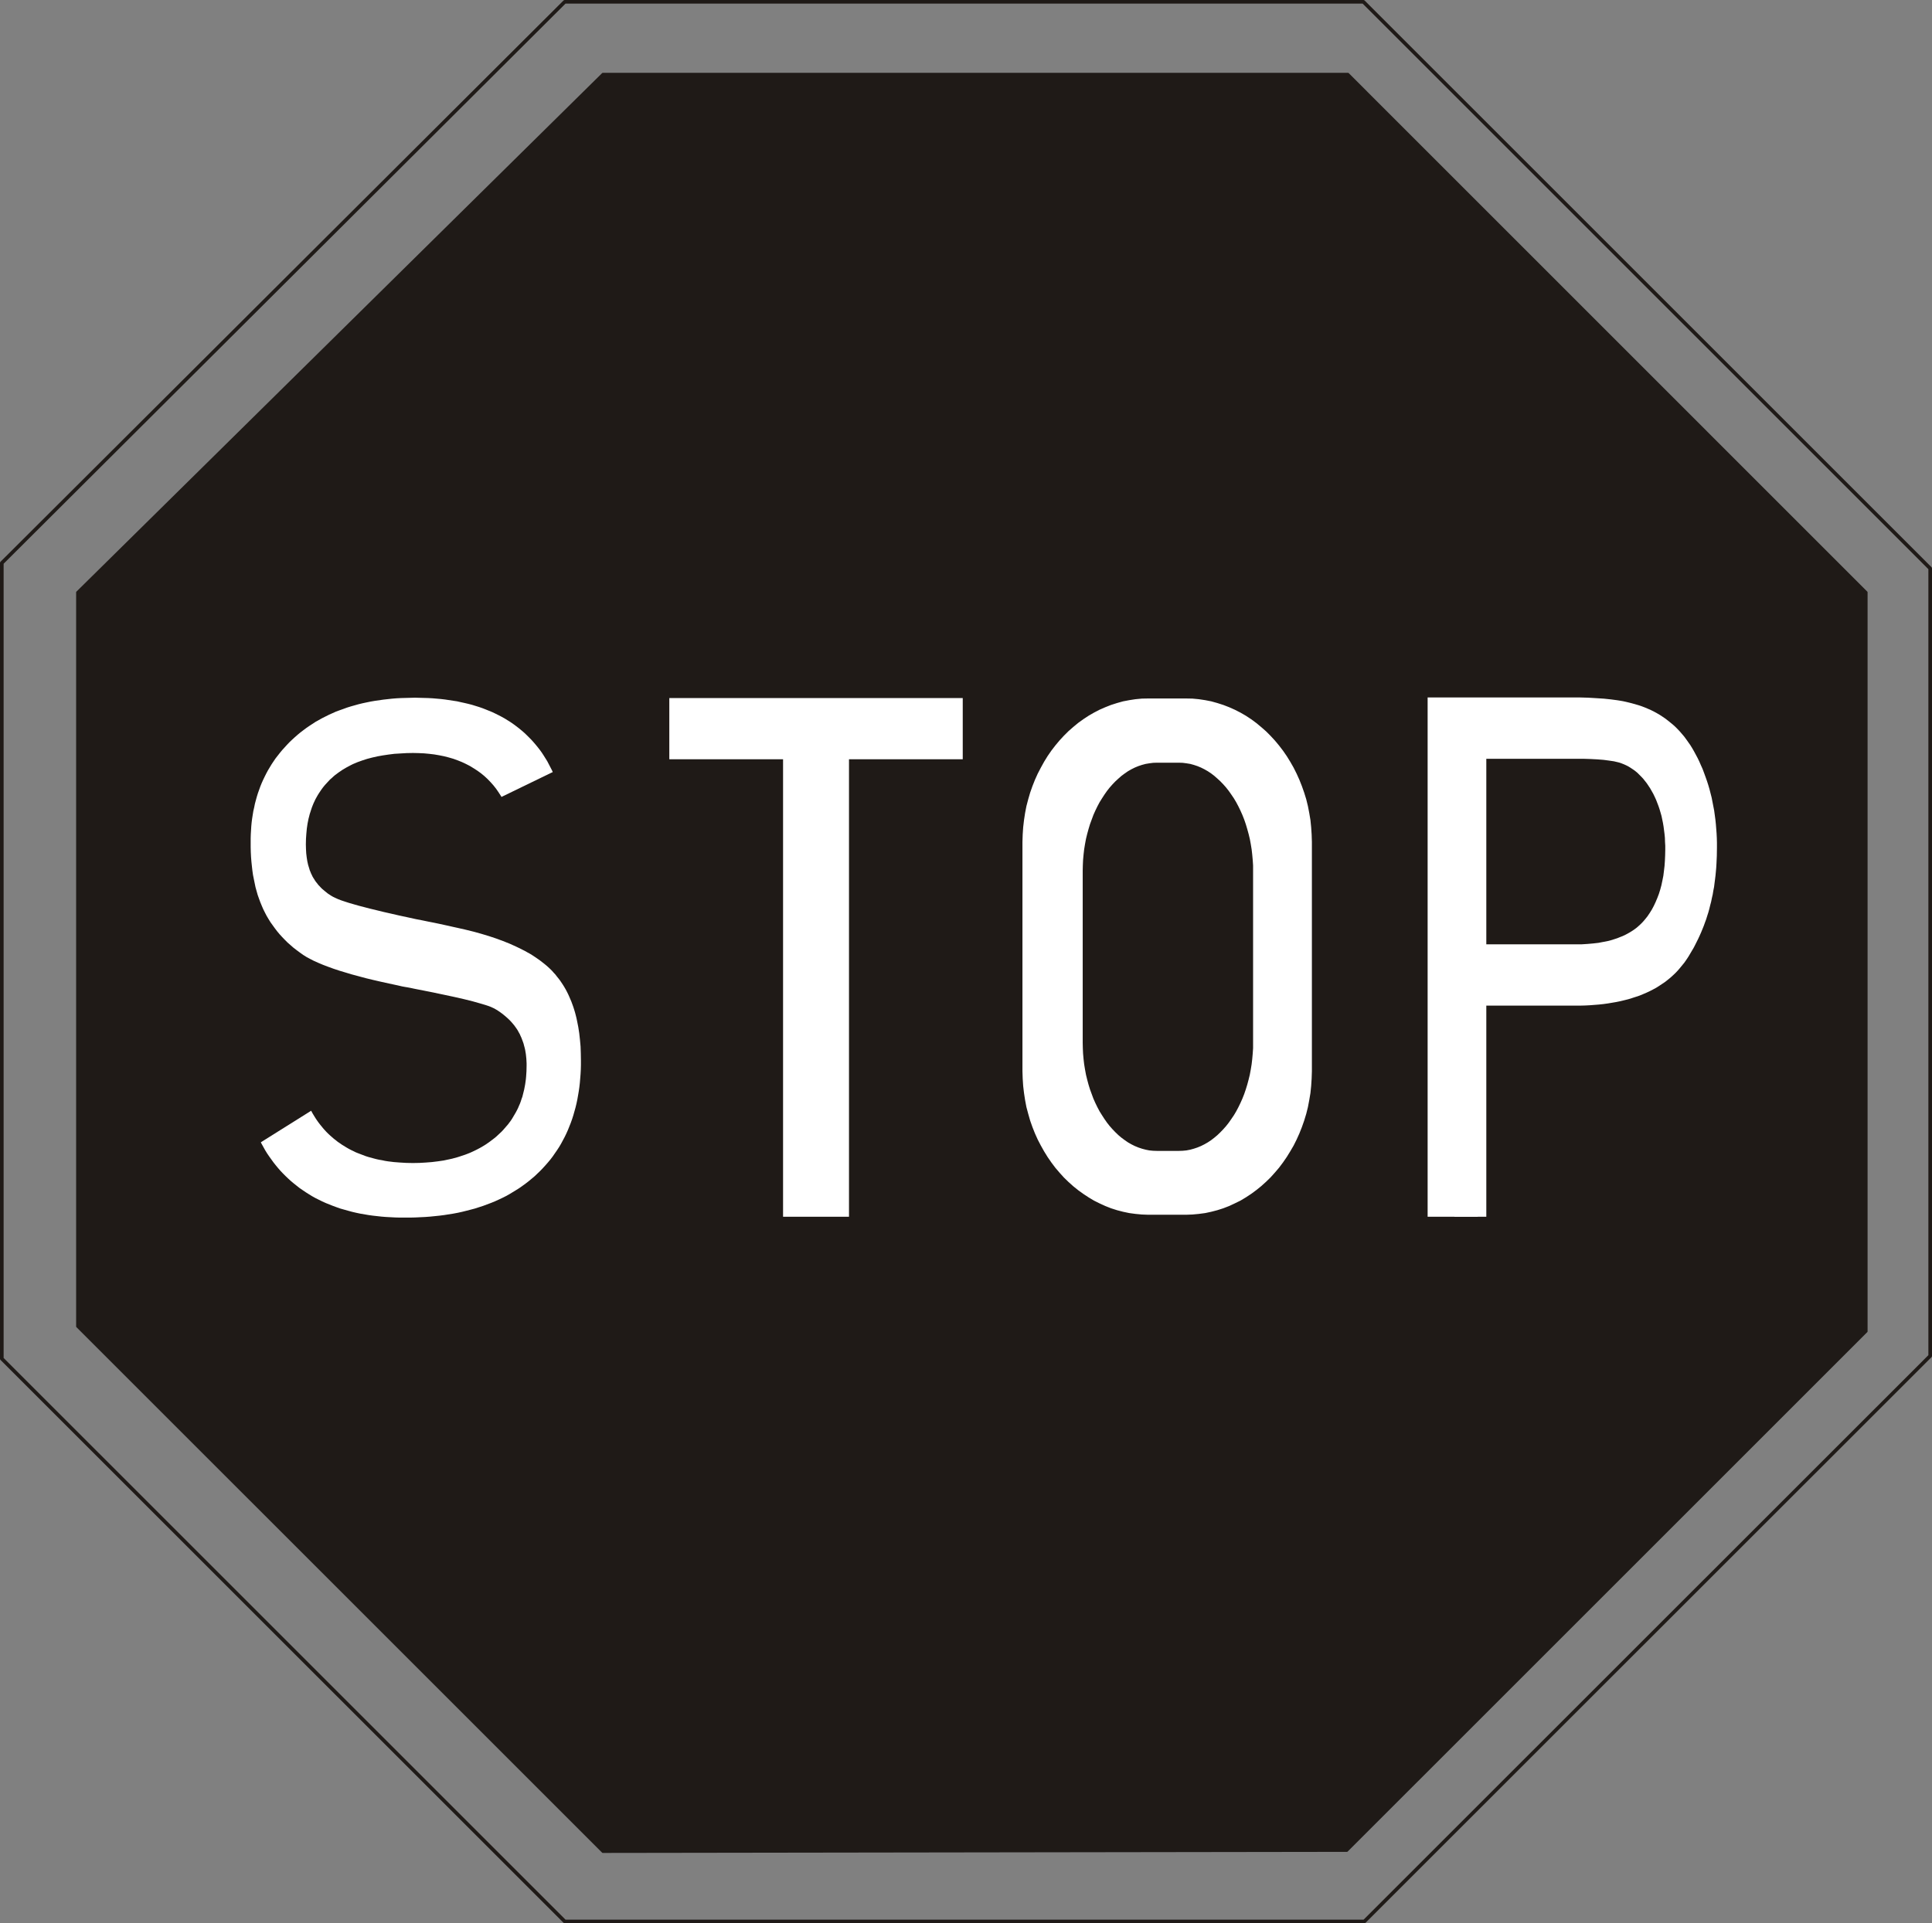 <?xml version="1.0" encoding="UTF-8" standalone="no"?>
<!DOCTYPE svg PUBLIC "-//W3C//DTD SVG 1.0//EN" "http://www.w3.org/TR/2001/REC-SVG-20010904/DTD/svg10.dtd">
<svg xmlns="http://www.w3.org/2000/svg" xmlns:xlink="http://www.w3.org/1999/xlink" fill-rule="evenodd" height="4.197in" preserveAspectRatio="none" stroke-linecap="round" viewBox="0 0 16000 15933" width="4.215in">
<rect x="0" y="0" width="16000" height="15933" fill="#808080" stroke="none"/>
<style type="text/css">
.brush0 { fill: rgb(255,255,255); }
.pen0 { stroke: rgb(0,0,0); stroke-width: 1; stroke-linejoin: round; }
.brush1 { fill: none; }
.pen1 { stroke: rgb(31,26,23); stroke-width: 30; stroke-linejoin: round; }
.brush2 { fill: rgb(31,26,23); }
.pen2 { stroke: none; }
.pen3 { stroke: rgb(31,26,23); stroke-width: 11; stroke-linejoin: round; }
</style>
<g>
<polygon class="pen1 brush1" points="4677,15 11291,15 15985,4709 15985,11233 11299,15918 4677,15918 15,11256 15,4664 4677,15"/>
<polygon class="pen2 brush2" points="4991,609 11165,609 15461,4906 15461,11031 11156,15336 4991,15345 636,10990 636,4906 4991,609"/>
<polygon class="pen3 brush1" points="4991,609 11165,609 15461,4906 15461,11031 11156,15336 4991,15345 636,10990 636,4906 4991,609"/>
<polygon class="pen2 brush0" points="9510,5781 9823,5781 9876,5782 9929,5787 9982,5795 10033,5805 10083,5819 10133,5835 10182,5854 10229,5875 10276,5899 10321,5925 10365,5954 10407,5985 10448,6019 10488,6054 10526,6092 10562,6131 10597,6173 10630,6216 10661,6261 10690,6308 10718,6357 10743,6407 10766,6458 10787,6511 10806,6565 10823,6620 10837,6677 10848,6734 10858,6793 10864,6853 10868,6913 10870,6974 10870,8875 10868,8936 10864,8997 10858,9056 10848,9115 10837,9173 10823,9229 10806,9285 10787,9339 10766,9392 10743,9443 10718,9493 10690,9541 10661,9588 10630,9633 10597,9677 10562,9718 10526,9758 10488,9795 10448,9831 10407,9864 10365,9895 10321,9924 10276,9951 10229,9974 10182,9996 10133,10015 10083,10031 10033,10044 9982,10055 9929,10062 9876,10067 9823,10069 9510,10069 9456,10067 9403,10062 9351,10055 9299,10044 9249,10031 9199,10015 9151,9996 9103,9974 9057,9951 9012,9924 8968,9895 8925,9864 8884,9831 8844,9795 8806,9758 8770,9718 8735,9677 8702,9633 8671,9588 8642,9541 8615,9493 8589,9443 8566,9392 8545,9339 8526,9285 8510,9229 8495,9173 8484,9115 8475,9056 8468,8997 8464,8936 8462,8875 8462,6974 8464,6913 8468,6853 8475,6793 8484,6734 8495,6677 8510,6620 8526,6565 8545,6511 8566,6458 8589,6407 8615,6357 8642,6308 8671,6261 8702,6216 8735,6173 8770,6131 8806,6092 8844,6054 8884,6019 8925,5985 8968,5954 9012,5925 9057,5899 9103,5875 9151,5854 9199,5835 9249,5819 9299,5805 9351,5795 9403,5787 9456,5782 9510,5781"/>
<polyline class="pen3" fill="none" points="9510,5781 9823,5781 9876,5782 9929,5787 9982,5795 10033,5805 10083,5819 10133,5835 10182,5854 10229,5875 10276,5899 10321,5925 10365,5954 10407,5985 10448,6019 10488,6054 10526,6092 10562,6131 10597,6173 10630,6216 10661,6261 10690,6308 10718,6357 10743,6407 10766,6458 10787,6511 10806,6565 10823,6620 10837,6677 10848,6734 10858,6793 10864,6853 10868,6913 10870,6974 10870,8875 10868,8936 10864,8997 10858,9056 10848,9115 10837,9173 10823,9229 10806,9285 10787,9339 10766,9392 10743,9443 10718,9493 10690,9541 10661,9588 10630,9633 10597,9677 10562,9718 10526,9758 10488,9795 10448,9831 10407,9864 10365,9895 10321,9924 10276,9951 10229,9974 10182,9996 10133,10015 10083,10031 10033,10044 9982,10055 9929,10062 9876,10067 9823,10069 9510,10069 9456,10067 9403,10062 9351,10055 9299,10044 9249,10031 9199,10015 9151,9996 9103,9974 9057,9951 9012,9924 8968,9895 8925,9864 8884,9831 8844,9795 8806,9758 8770,9718 8735,9677 8702,9633 8671,9588 8642,9541 8615,9493 8589,9443 8566,9392 8545,9339 8526,9285 8510,9229 8495,9173 8484,9115 8475,9056 8468,8997 8464,8936 8462,8875 8462,6974 8464,6913 8468,6853 8475,6793 8484,6734 8495,6677 8510,6620 8526,6565 8545,6511 8566,6458 8589,6407 8615,6357 8642,6308 8671,6261 8702,6216 8735,6173 8770,6131 8806,6092 8844,6054 8884,6019 8925,5985 8968,5954 9012,5925 9057,5899 9103,5875 9151,5854 9199,5835 9249,5819 9299,5805 9351,5795 9403,5787 9456,5782 9510,5781"/>
<polygon class="pen2 brush2" points="9581,6324 9763,6324 9794,6325 9825,6329 9856,6334 9885,6342 9915,6352 9944,6364 9972,6378 10000,6394 10027,6412 10053,6432 10078,6454 10103,6477 10127,6502 10150,6528 10172,6556 10193,6586 10214,6617 10233,6649 10251,6683 10268,6718 10284,6754 10299,6792 10312,6830 10324,6870 10335,6910 10345,6951 10353,6994 10360,7037 10365,7081 10369,7125 10372,7170 10372,7216 10372,8637 10372,8683 10369,8728 10365,8773 10360,8816 10353,8859 10345,8902 10335,8943 10324,8984 10312,9023 10299,9061 10284,9099 10268,9135 10251,9170 10233,9204 10214,9236 10193,9267 10172,9297 10150,9325 10127,9351 10103,9376 10078,9400 10053,9421 10027,9441 10000,9459 9972,9475 9944,9489 9915,9501 9885,9511 9856,9519 9825,9525 9794,9528 9763,9529 9581,9529 9550,9528 9519,9525 9489,9519 9459,9511 9429,9501 9400,9489 9372,9475 9344,9459 9318,9441 9291,9421 9266,9400 9241,9376 9217,9351 9194,9325 9172,9297 9151,9267 9131,9236 9111,9204 9093,9170 9076,9135 9060,9099 9046,9061 9032,9023 9020,8984 9009,8943 8999,8902 8991,8859 8984,8816 8979,8773 8975,8728 8973,8683 8972,8637 8972,7216 8973,7170 8975,7125 8979,7081 8984,7037 8991,6994 8999,6951 9009,6910 9020,6870 9032,6830 9046,6792 9060,6754 9076,6718 9093,6683 9111,6649 9131,6617 9151,6586 9172,6556 9194,6528 9217,6502 9241,6477 9266,6454 9291,6432 9318,6412 9344,6394 9372,6378 9400,6364 9429,6352 9459,6342 9489,6334 9519,6329 9550,6325 9581,6324"/>
<polyline class="pen3" fill="none" points="9581,6324 9763,6324 9794,6325 9825,6329 9856,6334 9885,6342 9915,6352 9944,6364 9972,6378 10000,6394 10027,6412 10053,6432 10078,6454 10103,6477 10127,6502 10150,6528 10172,6556 10193,6586 10214,6617 10233,6649 10251,6683 10268,6718 10284,6754 10299,6792 10312,6830 10324,6870 10335,6910 10345,6951 10353,6994 10360,7037 10365,7081 10369,7125 10372,7170 10372,7216 10372,8637 10372,8683 10369,8728 10365,8773 10360,8816 10353,8859 10345,8902 10335,8943 10324,8984 10312,9023 10299,9061 10284,9099 10268,9135 10251,9170 10233,9204 10214,9236 10193,9267 10172,9297 10150,9325 10127,9351 10103,9376 10078,9400 10053,9421 10027,9441 10000,9459 9972,9475 9944,9489 9915,9501 9885,9511 9856,9519 9825,9525 9794,9528 9763,9529 9581,9529 9550,9528 9519,9525 9489,9519 9459,9511 9429,9501 9400,9489 9372,9475 9344,9459 9318,9441 9291,9421 9266,9400 9241,9376 9217,9351 9194,9325 9172,9297 9151,9267 9131,9236 9111,9204 9093,9170 9076,9135 9060,9099 9046,9061 9032,9023 9020,8984 9009,8943 8999,8902 8991,8859 8984,8816 8979,8773 8975,8728 8973,8683 8972,8637 8972,7216 8973,7170 8975,7125 8979,7081 8984,7037 8991,6994 8999,6951 9009,6910 9020,6870 9032,6830 9046,6792 9060,6754 9076,6718 9093,6683 9111,6649 9131,6617 9151,6586 9172,6556 9194,6528 9217,6502 9241,6477 9266,6454 9291,6432 9318,6412 9344,6394 9372,6378 9400,6364 9429,6352 9459,6342 9489,6334 9519,6329 9550,6325 9581,6324"/>
<polygon class="pen2 brush0" points="6553,10072 6553,6290 5543,6290 5543,5783 7973,5783 7973,6290 6959,6290 6959,10072 6553,10072"/>
<polygon class="pen2 brush0" points="6485,10080 7031,10080 7031,6185 6485,6185 6485,10080"/>
<path class="pen2 brush0" d="M 11823,10080  L 11823,5778 13007,5778 13083,5778 13154,5780 13221,5784 13283,5788 13340,5794 13393,5801 13418,5805 13441,5809 13464,5814 13485,5819 13513,5826 13541,5834 13569,5842 13596,5851 13622,5861 13648,5872 13673,5883 13697,5895 13721,5908 13745,5922 13768,5937 13790,5952 13811,5968 13832,5985 13853,6002 13873,6020 13892,6039 13911,6059 13929,6080 13947,6101 13964,6124 13981,6148 13998,6172 14014,6198 14029,6224 14044,6252 14059,6280 14073,6309 14086,6339 14100,6370 14112,6402 14124,6435 14136,6469 14147,6503 14157,6537 14166,6572 14175,6607 14182,6643 14189,6679 14196,6715 14201,6752 14206,6789 14210,6827 14213,6865 14216,6904 14218,6943 14219,6982 14219,7022 14218,7090 14215,7156 14213,7189 14210,7222 14207,7254 14203,7286 14199,7317 14195,7349 14189,7379 14184,7410 14177,7440 14171,7470 14163,7500 14156,7529 14148,7558 14139,7586 14130,7615 14120,7642 14110,7670 14099,7697 14088,7724 14076,7751 14064,7777 14051,7803 14038,7829 14025,7854 14010,7879 13996,7903 13981,7928 13965,7952 13949,7975 13931,7997 13913,8019 13895,8040 13875,8061 13855,8080 13834,8099 13812,8117 13789,8135 13765,8151 13741,8167 13716,8183 13690,8197 13663,8211 13635,8224 13607,8236 13578,8248 13548,8258 13517,8268 13485,8278 13453,8286 13420,8294 13386,8301 13351,8307 13315,8313 13279,8318 13242,8322 13204,8325 13165,8328 13125,8330 13085,8331 13044,8331 12238,8331 12238,10080 11823,10080 z M 12238,7823  L 13051,7823 13100,7823 13147,7820 13193,7816 13237,7811 13279,7803 13320,7795 13339,7790 13358,7784 13377,7778 13395,7772 13412,7765 13430,7758 13446,7751 13463,7743 13478,7735 13494,7726 13509,7717 13523,7708 13537,7698 13551,7688 13564,7677 13576,7666 13588,7655 13600,7643 13611,7631 13622,7618 13643,7592 13662,7564 13680,7535 13696,7505 13711,7473 13725,7440 13738,7406 13749,7371 13759,7334 13767,7296 13775,7256 13780,7216 13785,7174 13788,7131 13790,7086 13791,7040 13791,7006 13789,6974 13788,6941 13785,6910 13781,6879 13777,6848 13772,6818 13766,6789 13760,6760 13752,6732 13744,6705 13735,6678 13725,6652 13715,6626 13704,6602 13692,6577 13679,6554 13666,6531 13652,6510 13638,6489 13623,6470 13608,6451 13592,6434 13576,6418 13560,6402 13543,6388 13525,6375 13507,6363 13488,6351 13469,6341 13449,6332 13429,6324 13415,6319 13400,6315 13383,6311 13366,6307 13325,6301 13280,6295 13229,6291 13172,6288 13110,6286 13042,6286 12238,6286 12238,7823 z"/>
<polygon class="pen2 brush0" points="12045,10080 12309,10080 12309,6047 12045,6047 12045,10080"/>
<polygon class="pen2 brush0" points="2015,8756 2465,8756 2469,8808 2474,8858 2477,8883 2481,8907 2485,8931 2490,8955 2495,8978 2501,9001 2506,9023 2513,9045 2520,9067 2527,9088 2535,9109 2543,9129 2551,9149 2560,9169 2570,9189 2580,9208 2590,9226 2601,9244 2612,9262 2624,9280 2636,9297 2649,9314 2662,9330 2675,9346 2689,9362 2703,9377 2718,9392 2733,9406 2749,9420 2765,9434 2782,9447 2798,9460 2816,9472 2833,9484 2851,9495 2869,9506 2888,9517 2907,9527 2926,9536 2946,9546 2966,9554 2987,9562 3008,9570 3029,9578 3051,9585 3073,9591 3095,9597 3118,9603 3141,9608 3165,9612 3188,9617 3213,9621 3262,9627 3314,9631 3366,9634 3420,9635 3474,9634 3526,9631 3577,9627 3626,9621 3674,9614 3721,9604 3744,9599 3766,9593 3788,9587 3810,9580 3831,9573 3852,9566 3873,9558 3893,9550 3913,9541 3932,9532 3952,9522 3971,9512 3989,9502 4007,9491 4025,9480 4042,9468 4059,9456 4076,9443 4093,9430 4109,9417 4124,9403 4139,9389 4154,9375 4168,9360 4181,9345 4194,9330 4207,9315 4219,9299 4231,9283 4242,9266 4252,9249 4262,9232 4272,9215 4281,9198 4290,9180 4298,9161 4306,9143 4313,9124 4319,9105 4326,9086 4331,9066 4336,9046 4341,9026 4345,9005 4349,8984 4352,8963 4355,8941 4357,8920 4360,8875 4361,8829 4361,8809 4360,8790 4359,8771 4357,8752 4355,8733 4352,8715 4349,8697 4345,8680 4340,8662 4336,8646 4330,8629 4324,8613 4318,8597 4311,8582 4304,8566 4296,8552 4288,8537 4279,8523 4269,8509 4259,8495 4248,8482 4237,8469 4225,8456 4213,8444 4200,8432 4186,8420 4172,8408 4158,8397 4143,8386 4127,8375 4111,8365 4094,8355 4081,8349 4066,8342 4048,8335 4027,8328 3977,8313 3917,8296 3845,8278 3762,8259 3668,8239 3563,8217 3527,8210 3493,8203 3461,8197 3431,8191 3403,8185 3377,8180 3353,8176 3331,8172 3292,8163 3222,8148 3154,8133 3089,8118 3027,8103 2968,8087 2912,8072 2859,8056 2809,8041 2761,8025 2717,8009 2675,7993 2637,7977 2601,7961 2568,7944 2538,7928 2511,7911 2483,7891 2456,7871 2430,7851 2405,7829 2381,7808 2358,7785 2336,7762 2315,7739 2295,7715 2276,7690 2258,7665 2240,7640 2224,7614 2208,7587 2194,7560 2180,7532 2168,7504 2156,7475 2145,7445 2134,7414 2125,7382 2116,7350 2109,7316 2102,7282 2095,7247 2090,7211 2086,7175 2082,7137 2079,7099 2077,7059 2076,7019 2076,6978 2076,6944 2077,6911 2079,6878 2081,6845 2084,6813 2088,6782 2093,6750 2098,6719 2105,6689 2111,6659 2119,6629 2127,6600 2136,6571 2146,6543 2156,6515 2167,6488 2179,6461 2192,6434 2205,6408 2219,6382 2234,6357 2249,6332 2265,6308 2282,6283 2300,6260 2318,6237 2337,6214 2357,6192 2377,6170 2398,6148 2420,6127 2443,6106 2466,6086 2489,6067 2514,6048 2538,6030 2563,6013 2589,5996 2615,5979 2642,5964 2669,5949 2697,5935 2725,5921 2754,5908 2783,5895 2813,5884 2844,5873 2874,5862 2906,5852 2938,5843 2970,5834 3003,5826 3036,5819 3070,5812 3105,5806 3140,5801 3175,5796 3211,5792 3247,5788 3284,5785 3322,5783 3360,5782 3398,5781 3437,5780 3474,5781 3511,5782 3547,5783 3583,5785 3618,5788 3652,5791 3686,5795 3719,5800 3752,5805 3785,5810 3816,5817 3848,5824 3878,5831 3909,5839 3938,5848 3967,5857 3996,5867 4024,5878 4051,5889 4078,5900 4105,5913 4131,5926 4156,5939 4181,5953 4205,5968 4229,5983 4252,5999 4275,6016 4297,6033 4319,6051 4340,6069 4360,6088 4380,6108 4400,6128 4418,6148 4436,6169 4454,6191 4471,6213 4487,6235 4502,6258 4517,6282 4532,6306 4545,6331 4558,6356 4571,6381 4583,6408 4594,6434 4604,6461 4614,6489 4624,6517 4632,6546 4640,6575 4648,6605 4655,6635 4661,6666 4667,6697 4671,6729 4676,6761 4680,6794 4683,6827 4685,6861 4687,6895 4688,6930 4689,6965 4256,6968 4252,6925 4247,6883 4240,6843 4231,6804 4221,6766 4210,6729 4197,6694 4182,6660 4166,6627 4149,6595 4129,6564 4109,6535 4087,6507 4063,6480 4038,6454 4011,6429 3983,6406 3954,6385 3923,6365 3892,6346 3859,6329 3825,6313 3790,6299 3754,6286 3716,6275 3677,6265 3637,6257 3596,6250 3554,6245 3511,6241 3466,6239 3420,6238 3367,6239 3316,6242 3266,6245 3218,6251 3171,6258 3126,6266 3082,6276 3040,6287 3000,6300 2961,6314 2942,6322 2923,6330 2905,6339 2888,6348 2871,6357 2854,6367 2837,6377 2821,6388 2806,6398 2790,6410 2775,6421 2761,6433 2747,6446 2733,6458 2720,6472 2708,6485 2695,6499 2683,6513 2672,6527 2661,6542 2651,6557 2641,6572 2631,6588 2622,6604 2613,6620 2605,6637 2597,6654 2590,6671 2583,6689 2577,6707 2571,6726 2565,6744 2560,6764 2555,6783 2551,6803 2547,6823 2541,6864 2537,6907 2534,6950 2533,6996 2534,7033 2536,7069 2540,7103 2545,7135 2552,7166 2561,7195 2565,7209 2571,7223 2576,7236 2582,7248 2588,7261 2595,7273 2603,7285 2610,7297 2619,7309 2628,7320 2637,7332 2647,7342 2657,7353 2668,7364 2680,7374 2692,7384 2717,7404 2745,7422 2759,7430 2778,7439 2800,7449 2826,7459 2856,7469 2890,7480 2928,7491 2970,7503 3016,7515 3066,7528 3120,7541 3177,7555 3239,7569 3304,7584 3374,7599 3447,7615 3499,7625 3547,7635 3593,7644 3636,7653 3677,7662 3714,7670 3749,7678 3781,7685 3852,7701 3921,7718 3986,7736 4049,7755 4109,7775 4166,7796 4221,7818 4272,7841 4297,7853 4321,7865 4345,7877 4368,7890 4390,7902 4411,7915 4432,7929 4451,7942 4471,7956 4489,7970 4507,7984 4524,7998 4541,8013 4557,8028 4572,8043 4586,8059 4600,8074 4613,8091 4626,8107 4639,8124 4651,8142 4663,8160 4674,8178 4685,8197 4695,8216 4705,8236 4714,8256 4723,8277 4732,8298 4740,8320 4748,8342 4755,8364 4762,8387 4768,8410 4774,8434 4779,8458 4784,8483 4789,8508 4793,8534 4797,8560 4803,8614 4808,8669 4810,8726 4811,8785 4811,8823 4810,8861 4808,8898 4805,8935 4802,8971 4798,9006 4793,9041 4787,9076 4781,9110 4774,9143 4766,9176 4757,9208 4748,9240 4738,9271 4727,9302 4715,9332 4703,9362 4690,9391 4676,9420 4661,9448 4646,9476 4630,9503 4613,9529 4595,9555 4577,9581 4558,9606 4538,9630 4517,9654 4496,9677 4474,9700 4451,9722 4428,9744 4403,9765 4379,9785 4353,9805 4327,9824 4300,9843 4273,9860 4245,9877 4217,9894 4188,9910 4158,9925 4128,9939 4097,9953 4065,9966 4033,9978 4001,9990 3967,10001 3933,10012 3899,10021 3864,10030 3828,10039 3792,10047 3755,10054 3717,10060 3679,10066 3640,10071 3601,10075 3561,10079 3521,10082 3479,10084 3438,10086 3395,10087 3352,10087 3313,10087 3274,10086 3236,10084 3198,10082 3160,10079 3124,10075 3088,10071 3052,10066 3017,10060 2982,10054 2949,10047 2915,10039 2882,10030 2850,10021 2818,10012 2787,10001 2757,9990 2727,9978 2697,9966 2668,9953 2640,9939 2612,9925 2585,9910 2559,9894 2532,9877 2507,9860 2482,9843 2458,9824 2434,9805 2410,9785 2388,9765 2366,9744 2344,9722 2323,9700 2303,9677 2284,9654 2265,9630 2247,9605 2229,9580 2212,9555 2196,9529 2181,9502 2166,9475 2152,9447 2139,9419 2126,9390 2114,9361 2103,9331 2092,9300 2082,9269 2073,9238 2065,9206 2057,9173 2050,9140 2043,9106 2037,9072 2032,9037 2028,9002 2024,8966 2021,8929 2018,8892 2017,8855 2016,8817 2015,8778 2015,8756"/>
<polygon class="pen2 brush2" points="1844,8462 2543,8576 2752,9092 2044,9536 1844,8462"/>
<polygon class="pen2 brush2" points="4042,6656 4629,6371 4651,6407 4671,6443 4690,6480 4707,6518 4723,6557 4738,6597 4751,6638 4763,6679 4774,6722 4783,6765 4791,6809 4797,6854 4802,6900 4806,6946 4809,6994 4810,7042 4176,7045 4173,7017 4169,6990 4165,6964 4160,6937 4154,6911 4148,6886 4140,6861 4132,6836 4123,6812 4114,6788 4104,6765 4093,6742 4081,6720 4069,6698 4056,6677 4042,6656"/>
</g>
</svg>
